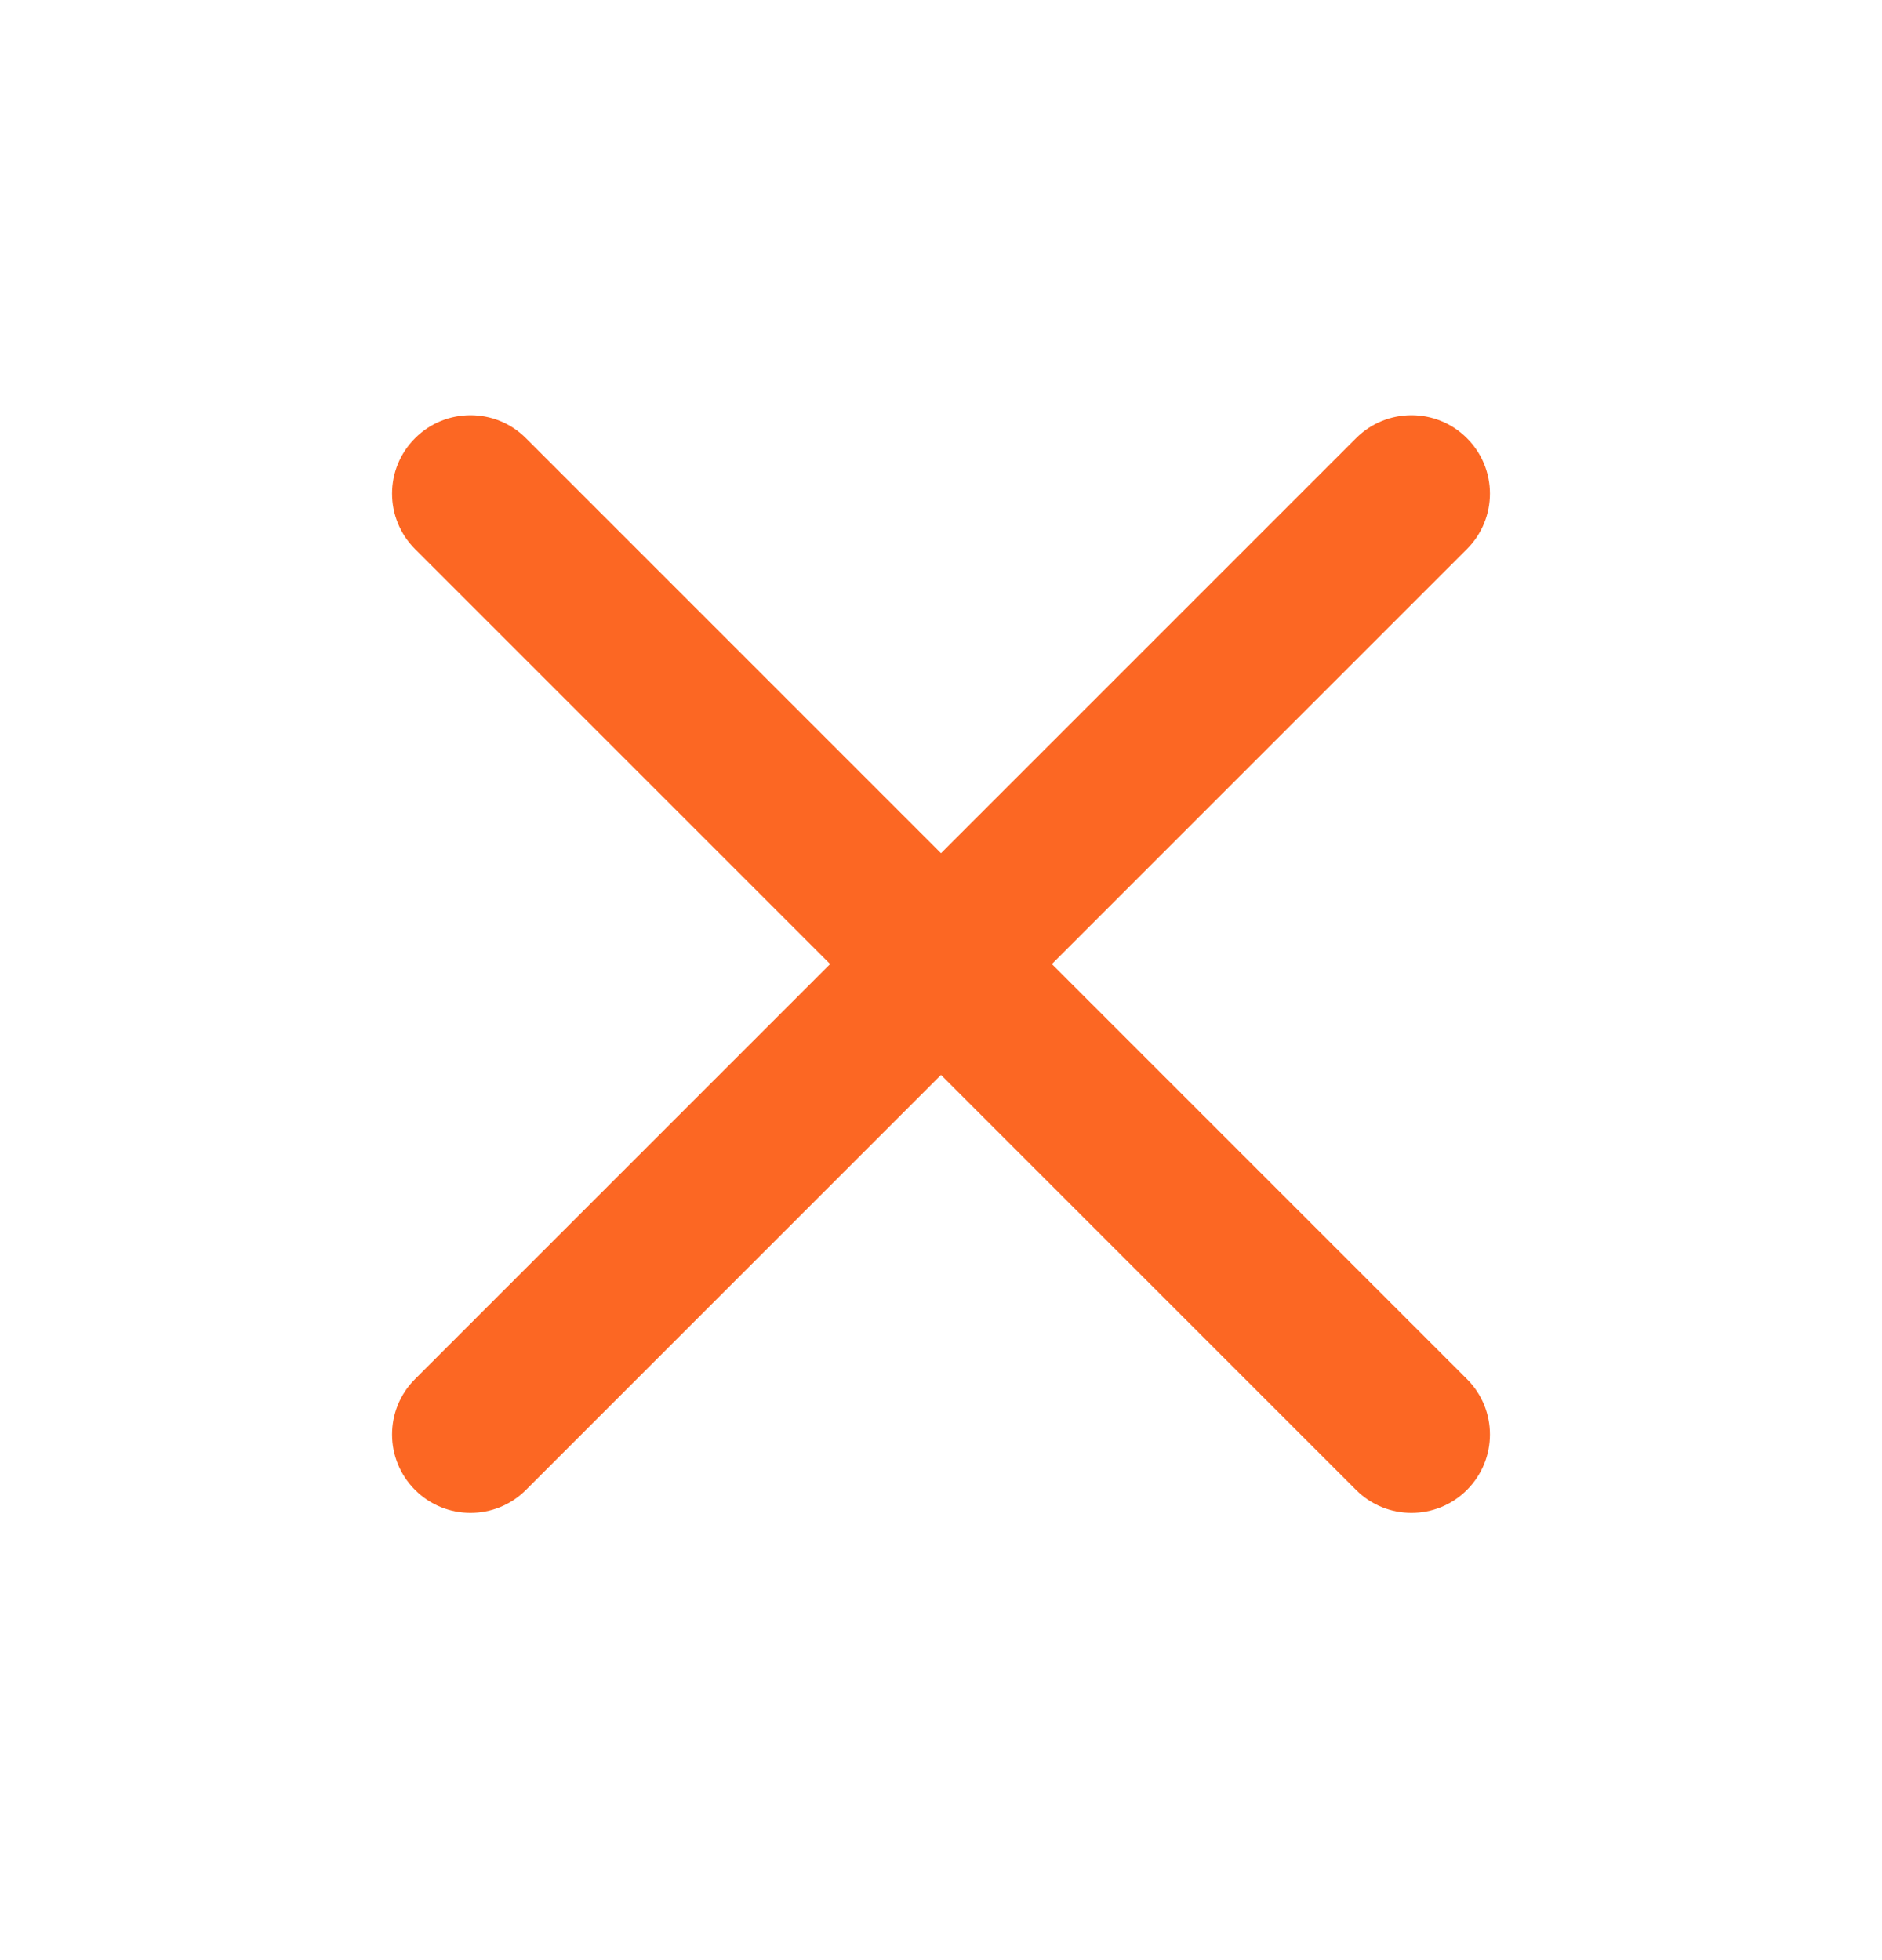 <svg width="24" height="25" viewBox="0 0 24 25" fill="none" xmlns="http://www.w3.org/2000/svg">
<path fill-rule="evenodd" clip-rule="evenodd" d="M18.707 5.589C19.098 5.979 19.098 6.612 18.707 7.003L6.707 19.003C6.317 19.393 5.683 19.393 5.293 19.003C4.902 18.612 4.902 17.979 5.293 17.589L17.293 5.589C17.683 5.198 18.317 5.198 18.707 5.589Z" fill="#FC6723"/>
<path fill-rule="evenodd" clip-rule="evenodd" d="M5.293 5.589C5.683 5.198 6.317 5.198 6.707 5.589L18.707 17.589C19.098 17.979 19.098 18.612 18.707 19.003C18.317 19.393 17.683 19.393 17.293 19.003L5.293 7.003C4.902 6.612 4.902 5.979 5.293 5.589Z" fill="#FC6723"/>
</svg>
